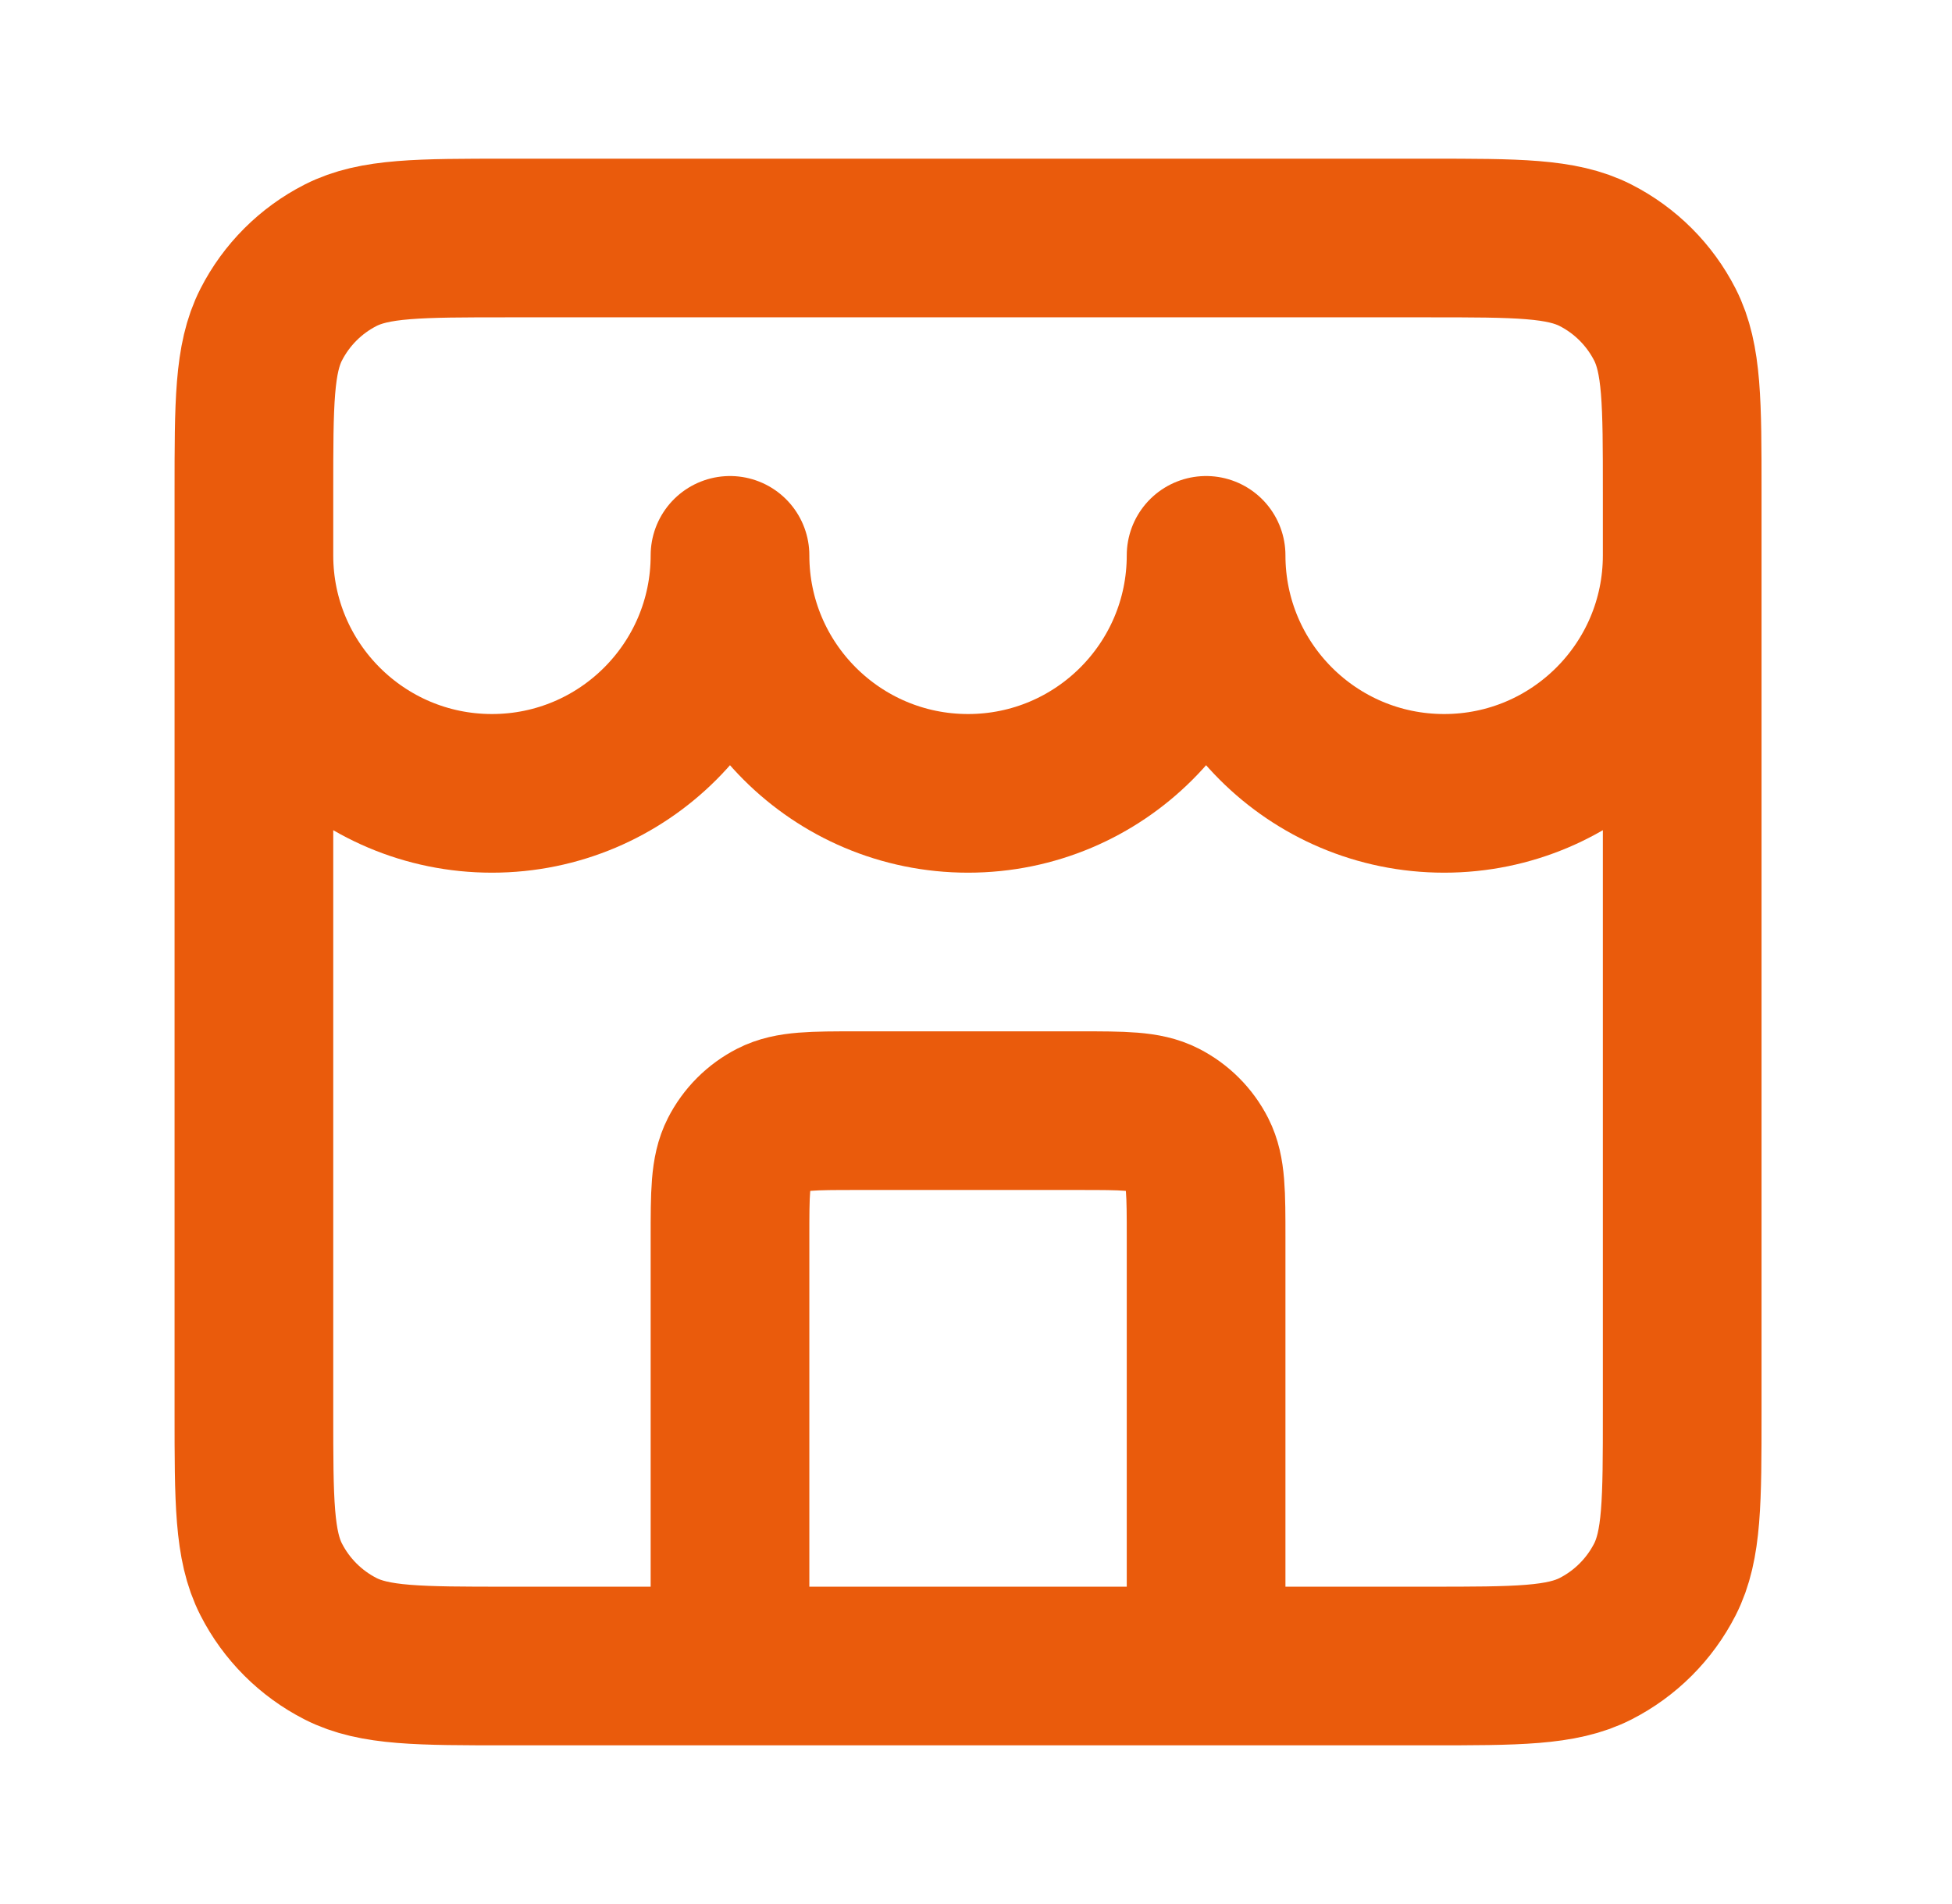 <svg width="41" height="40" viewBox="0 0 41 40" fill="none" xmlns="http://www.w3.org/2000/svg">
<path d="M25.333 35V26C25.333 25.067 25.333 24.6 25.151 24.243C24.992 23.93 24.737 23.675 24.423 23.515C24.067 23.333 23.6 23.333 22.666 23.333H18C17.066 23.333 16.599 23.333 16.243 23.515C15.929 23.675 15.675 23.93 15.515 24.243C15.333 24.6 15.333 25.067 15.333 26V35M5.333 11.667C5.333 14.428 7.572 16.667 10.333 16.667C13.094 16.667 15.333 14.428 15.333 11.667C15.333 14.428 17.572 16.667 20.333 16.667C23.094 16.667 25.333 14.428 25.333 11.667C25.333 14.428 27.572 16.667 30.333 16.667C33.094 16.667 35.333 14.428 35.333 11.667M10.666 35H30C31.866 35 32.8 35 33.513 34.637C34.14 34.317 34.65 33.807 34.97 33.18C35.333 32.467 35.333 31.534 35.333 29.667V10.333C35.333 8.466 35.333 7.533 34.97 6.82C34.65 6.193 34.14 5.683 33.513 5.363C32.8 5 31.866 5 30 5H10.666C8.8 5 7.866 5 7.153 5.363C6.526 5.683 6.016 6.193 5.696 6.82C5.333 7.533 5.333 8.466 5.333 10.333V29.667C5.333 31.534 5.333 32.467 5.696 33.18C6.016 33.807 6.526 34.317 7.153 34.637C7.866 35 8.8 35 10.666 35Z" stroke="#EA5B0C" stroke-width="3.333" stroke-linecap="round" stroke-linejoin="round"/>
</svg>
